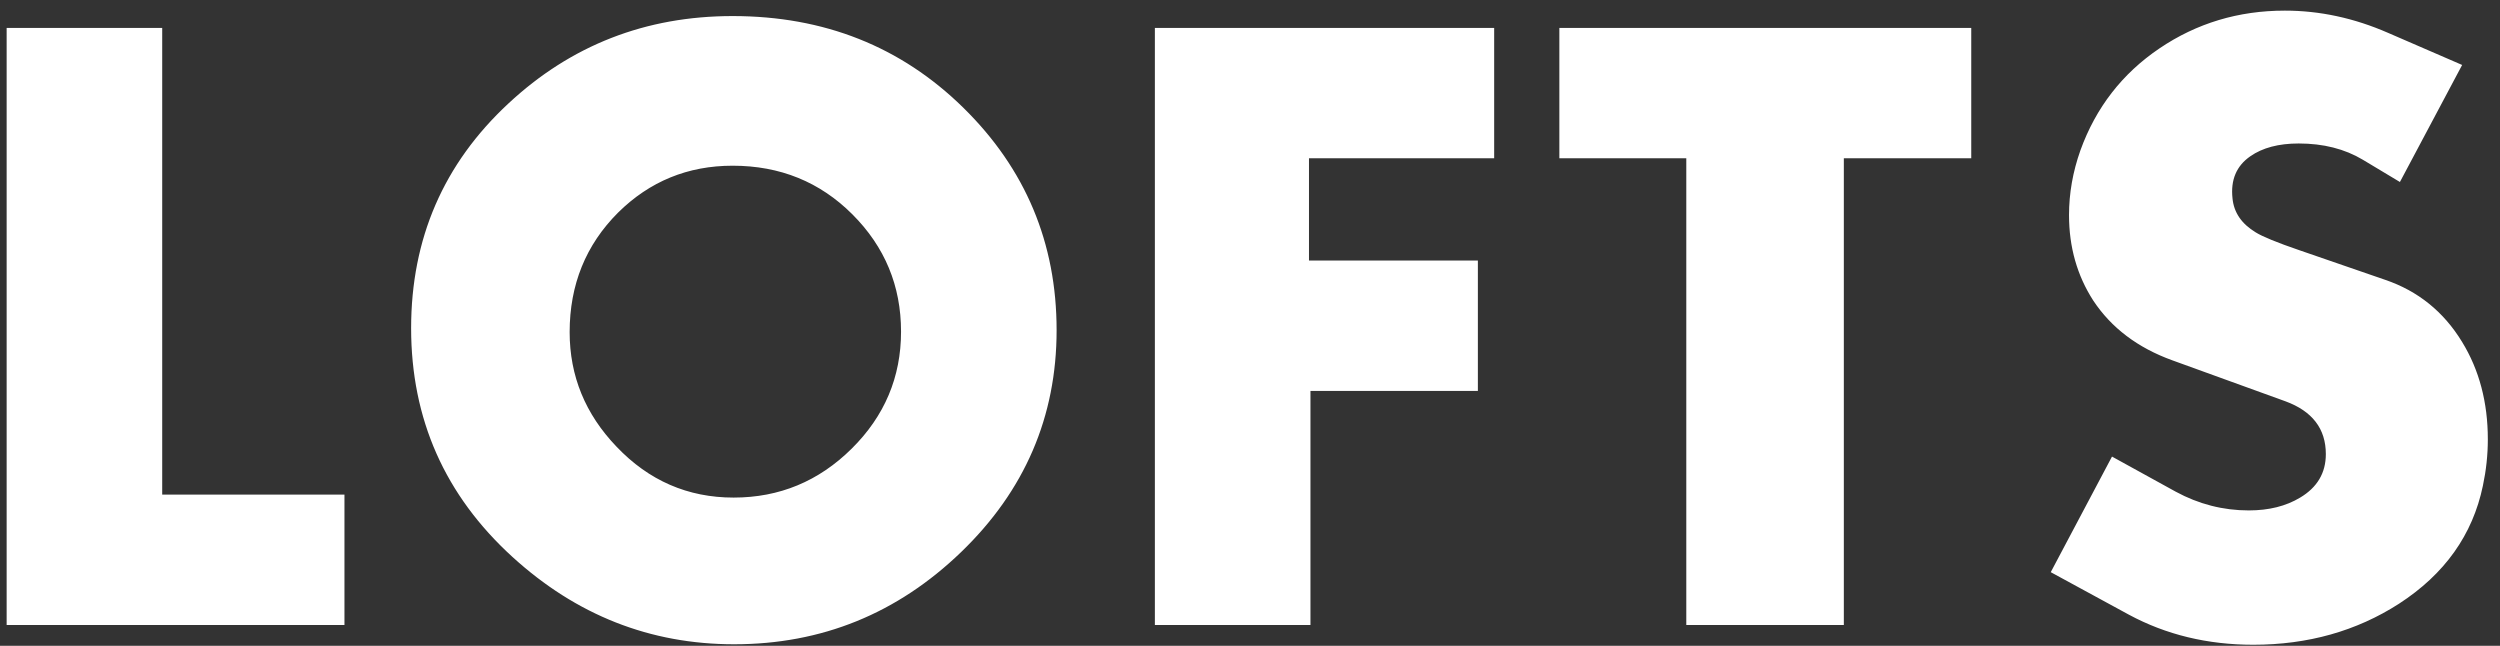 <?xml version="1.0" encoding="UTF-8"?>
<svg width="120px" height="31px" viewBox="0 0 120 31" version="1.1" xmlns="http://www.w3.org/2000/svg">
    <rect x="0" y="0" width="120" height="31" fill="#333333" stroke="none"/>
    <!-- Generator: Sketch 53.2 (72643) - https://sketchapp.com -->
    <title>LOFTS</title>
    <desc>Created with Sketch.</desc>
    <g id="Page" stroke="none" stroke-width="1" fill="none" fill-rule="evenodd">
        <g id="Website-–-Desktop" transform="translate(-806, -1366)" fill="#FFFFFF" fill-rule="nonzero">
            <g id="Categories" transform="translate(150, 1176)">
                <path d="M672.534,220 L656.319,220 L656.319,191.34 L663.786,191.34 L663.786,213.742 L672.534,213.742 L672.534,220 Z M706.717,205.848 C706.717,210.004 705.188,213.556 702.13,216.503 C699.072,219.451 695.441,220.925 691.237,220.925 C687.207,220.925 683.66,219.526 680.594,216.729 C677.354,213.773 675.734,210.115 675.734,205.753 C675.734,201.454 677.291,197.859 680.404,194.967 C683.407,192.17 686.994,190.771 691.166,190.771 C695.56,190.771 699.25,192.237 702.237,195.168 C705.224,198.1 706.717,201.66 706.717,205.848 Z M699.25,205.919 C699.25,203.722 698.472,201.846 696.915,200.289 C695.358,198.732 693.442,197.954 691.166,197.954 C689.017,197.954 687.184,198.705 685.667,200.206 C684.118,201.755 683.343,203.667 683.343,205.943 C683.343,208.045 684.094,209.878 685.595,211.442 C687.144,213.07 689.017,213.884 691.214,213.884 C693.41,213.884 695.299,213.102 696.879,211.537 C698.46,209.973 699.25,208.1 699.25,205.919 Z M727.72,197.598 L718.831,197.598 L718.831,202.505 L726.938,202.505 L726.938,208.764 L718.902,208.764 L718.902,220 L711.434,220 L711.434,191.34 L727.72,191.34 L727.72,197.598 Z M750.62,197.598 L744.504,197.598 L744.504,220 L736.942,220 L736.942,197.598 L730.849,197.598 L730.849,191.34 L750.62,191.34 L750.62,197.598 Z M775.179,213.315 C774.689,215.67 773.346,217.558 771.149,218.981 C769.11,220.292 766.779,220.948 764.156,220.948 C761.959,220.948 759.968,220.466 758.182,219.502 L754.436,217.464 L757.376,211.916 L760.434,213.6 C761.54,214.2 762.71,214.5 763.942,214.5 C764.906,214.5 765.728,214.295 766.408,213.884 C767.229,213.394 767.64,212.699 767.64,211.798 C767.64,210.581 766.992,209.735 765.697,209.261 L760.268,207.294 C758.609,206.693 757.344,205.737 756.475,204.425 C755.701,203.224 755.313,201.857 755.313,200.324 C755.313,199.281 755.495,198.246 755.859,197.219 C756.601,195.164 757.866,193.533 759.652,192.324 C761.437,191.115 763.444,190.51 765.673,190.51 C767.348,190.51 768.999,190.866 770.627,191.577 L774.183,193.118 L771.196,198.736 L769.418,197.669 C768.549,197.148 767.522,196.887 766.337,196.887 C765.373,196.887 764.598,197.093 764.013,197.503 C763.35,197.962 763.065,198.633 763.16,199.518 C763.223,200.198 763.595,200.743 764.274,201.154 C764.606,201.36 765.301,201.644 766.36,202.007 L770.485,203.43 C772.065,203.967 773.298,204.963 774.183,206.417 C775.005,207.76 775.416,209.317 775.416,211.087 C775.416,211.829 775.337,212.572 775.179,213.315 Z" id="LOFTS"></path>
            </g>
        </g>
    </g>
</svg>
